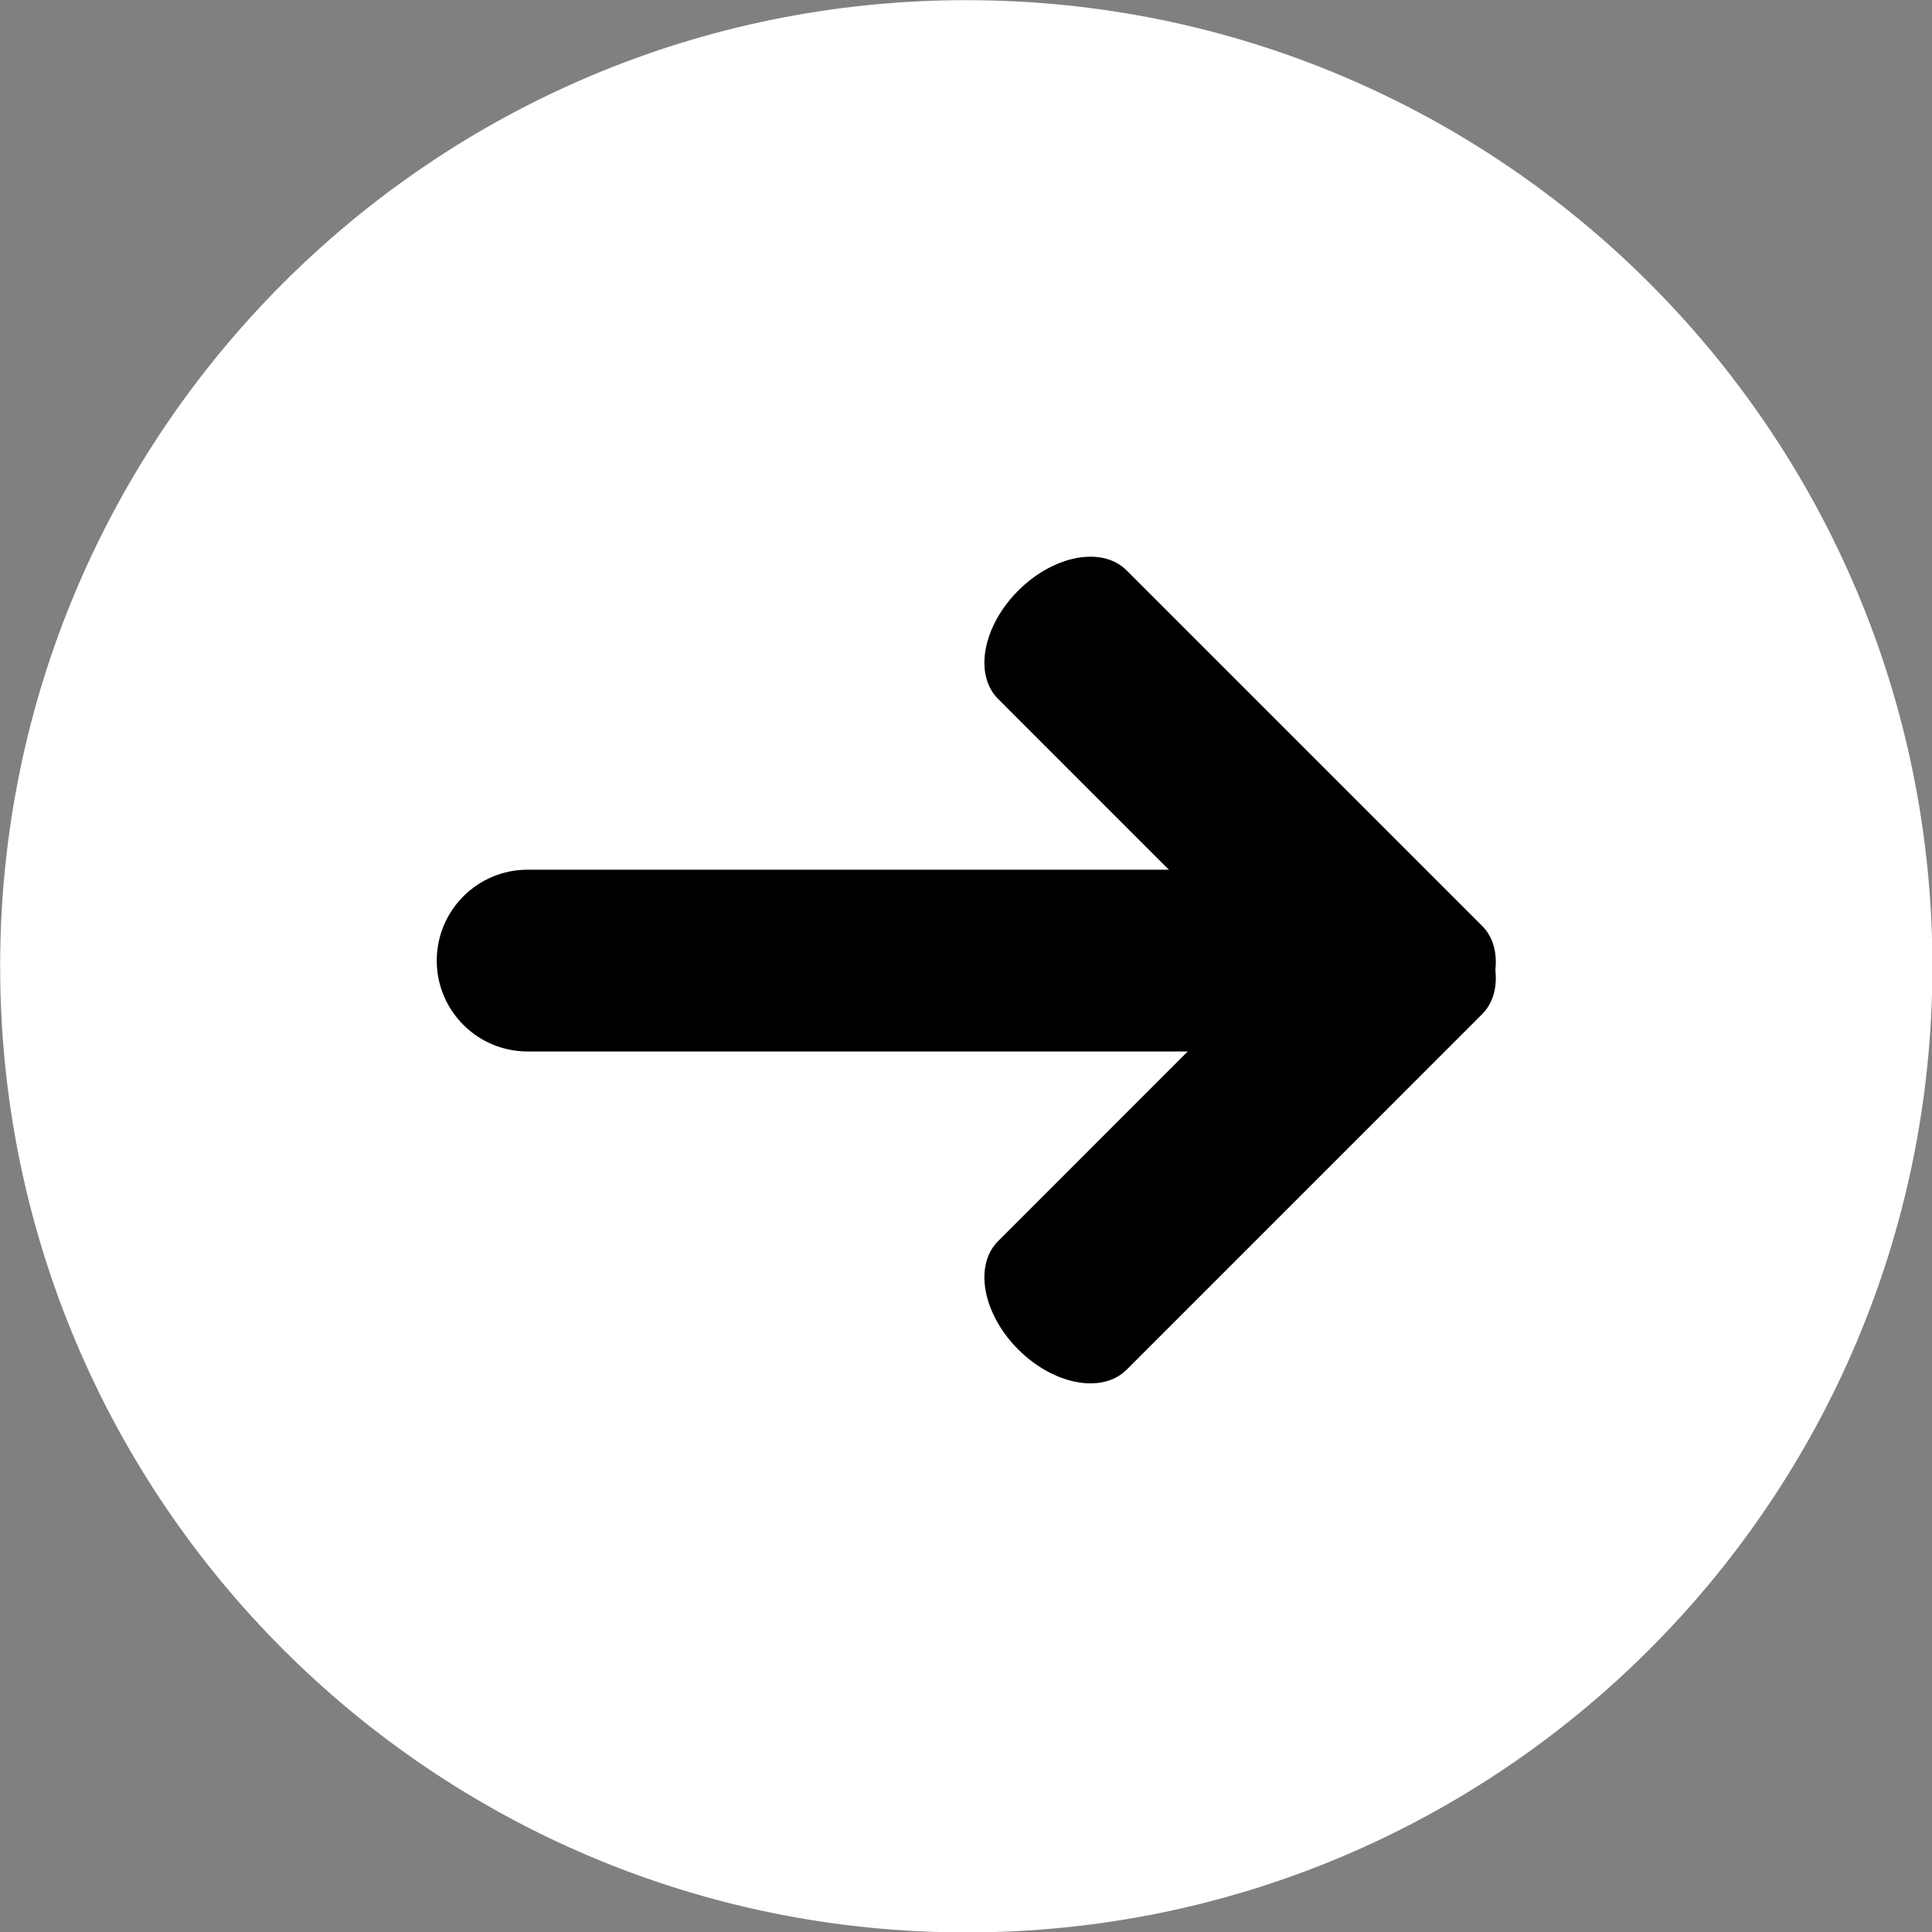 <?xml version="1.0" encoding="UTF-8" standalone="no"?><svg xmlns="http://www.w3.org/2000/svg" xmlns:xlink="http://www.w3.org/1999/xlink" fill="#000000" height="348.9" preserveAspectRatio="xMidYMid meet" version="1" viewBox="38.1 38.1 348.9 348.9" width="348.9" zoomAndPan="magnify"><rect x="38.1" y="38.1" width="348.9" height="348.9" fill="#808080" stroke="none"/><g><g id="change1_1"><path d="M 387.074 212.598 C 387.074 308.961 308.957 387.074 212.598 387.074 C 116.246 387.074 38.125 308.961 38.125 212.598 C 38.125 116.238 116.246 38.129 212.598 38.129 C 308.957 38.129 387.074 116.238 387.074 212.598" fill="#ffffff"/></g><g id="change2_1"><path d="M 308.148 213.277 C 308.492 210.148 307.746 207.297 305.773 205.32 L 241.551 141.102 C 237.16 136.707 228.398 138.344 221.988 144.75 C 215.578 151.164 213.945 159.922 218.34 164.312 L 249.184 195.16 L 133.387 195.16 C 124.32 195.16 116.973 202.512 116.973 211.574 C 116.973 220.641 124.32 227.988 133.387 227.988 L 252.59 227.988 L 218.34 262.242 C 213.945 266.637 215.578 275.395 221.988 281.805 C 228.398 288.215 237.16 289.848 241.551 285.457 L 305.773 221.234 C 307.746 219.262 308.492 216.406 308.148 213.277" fill="#000000"/></g></g></svg>